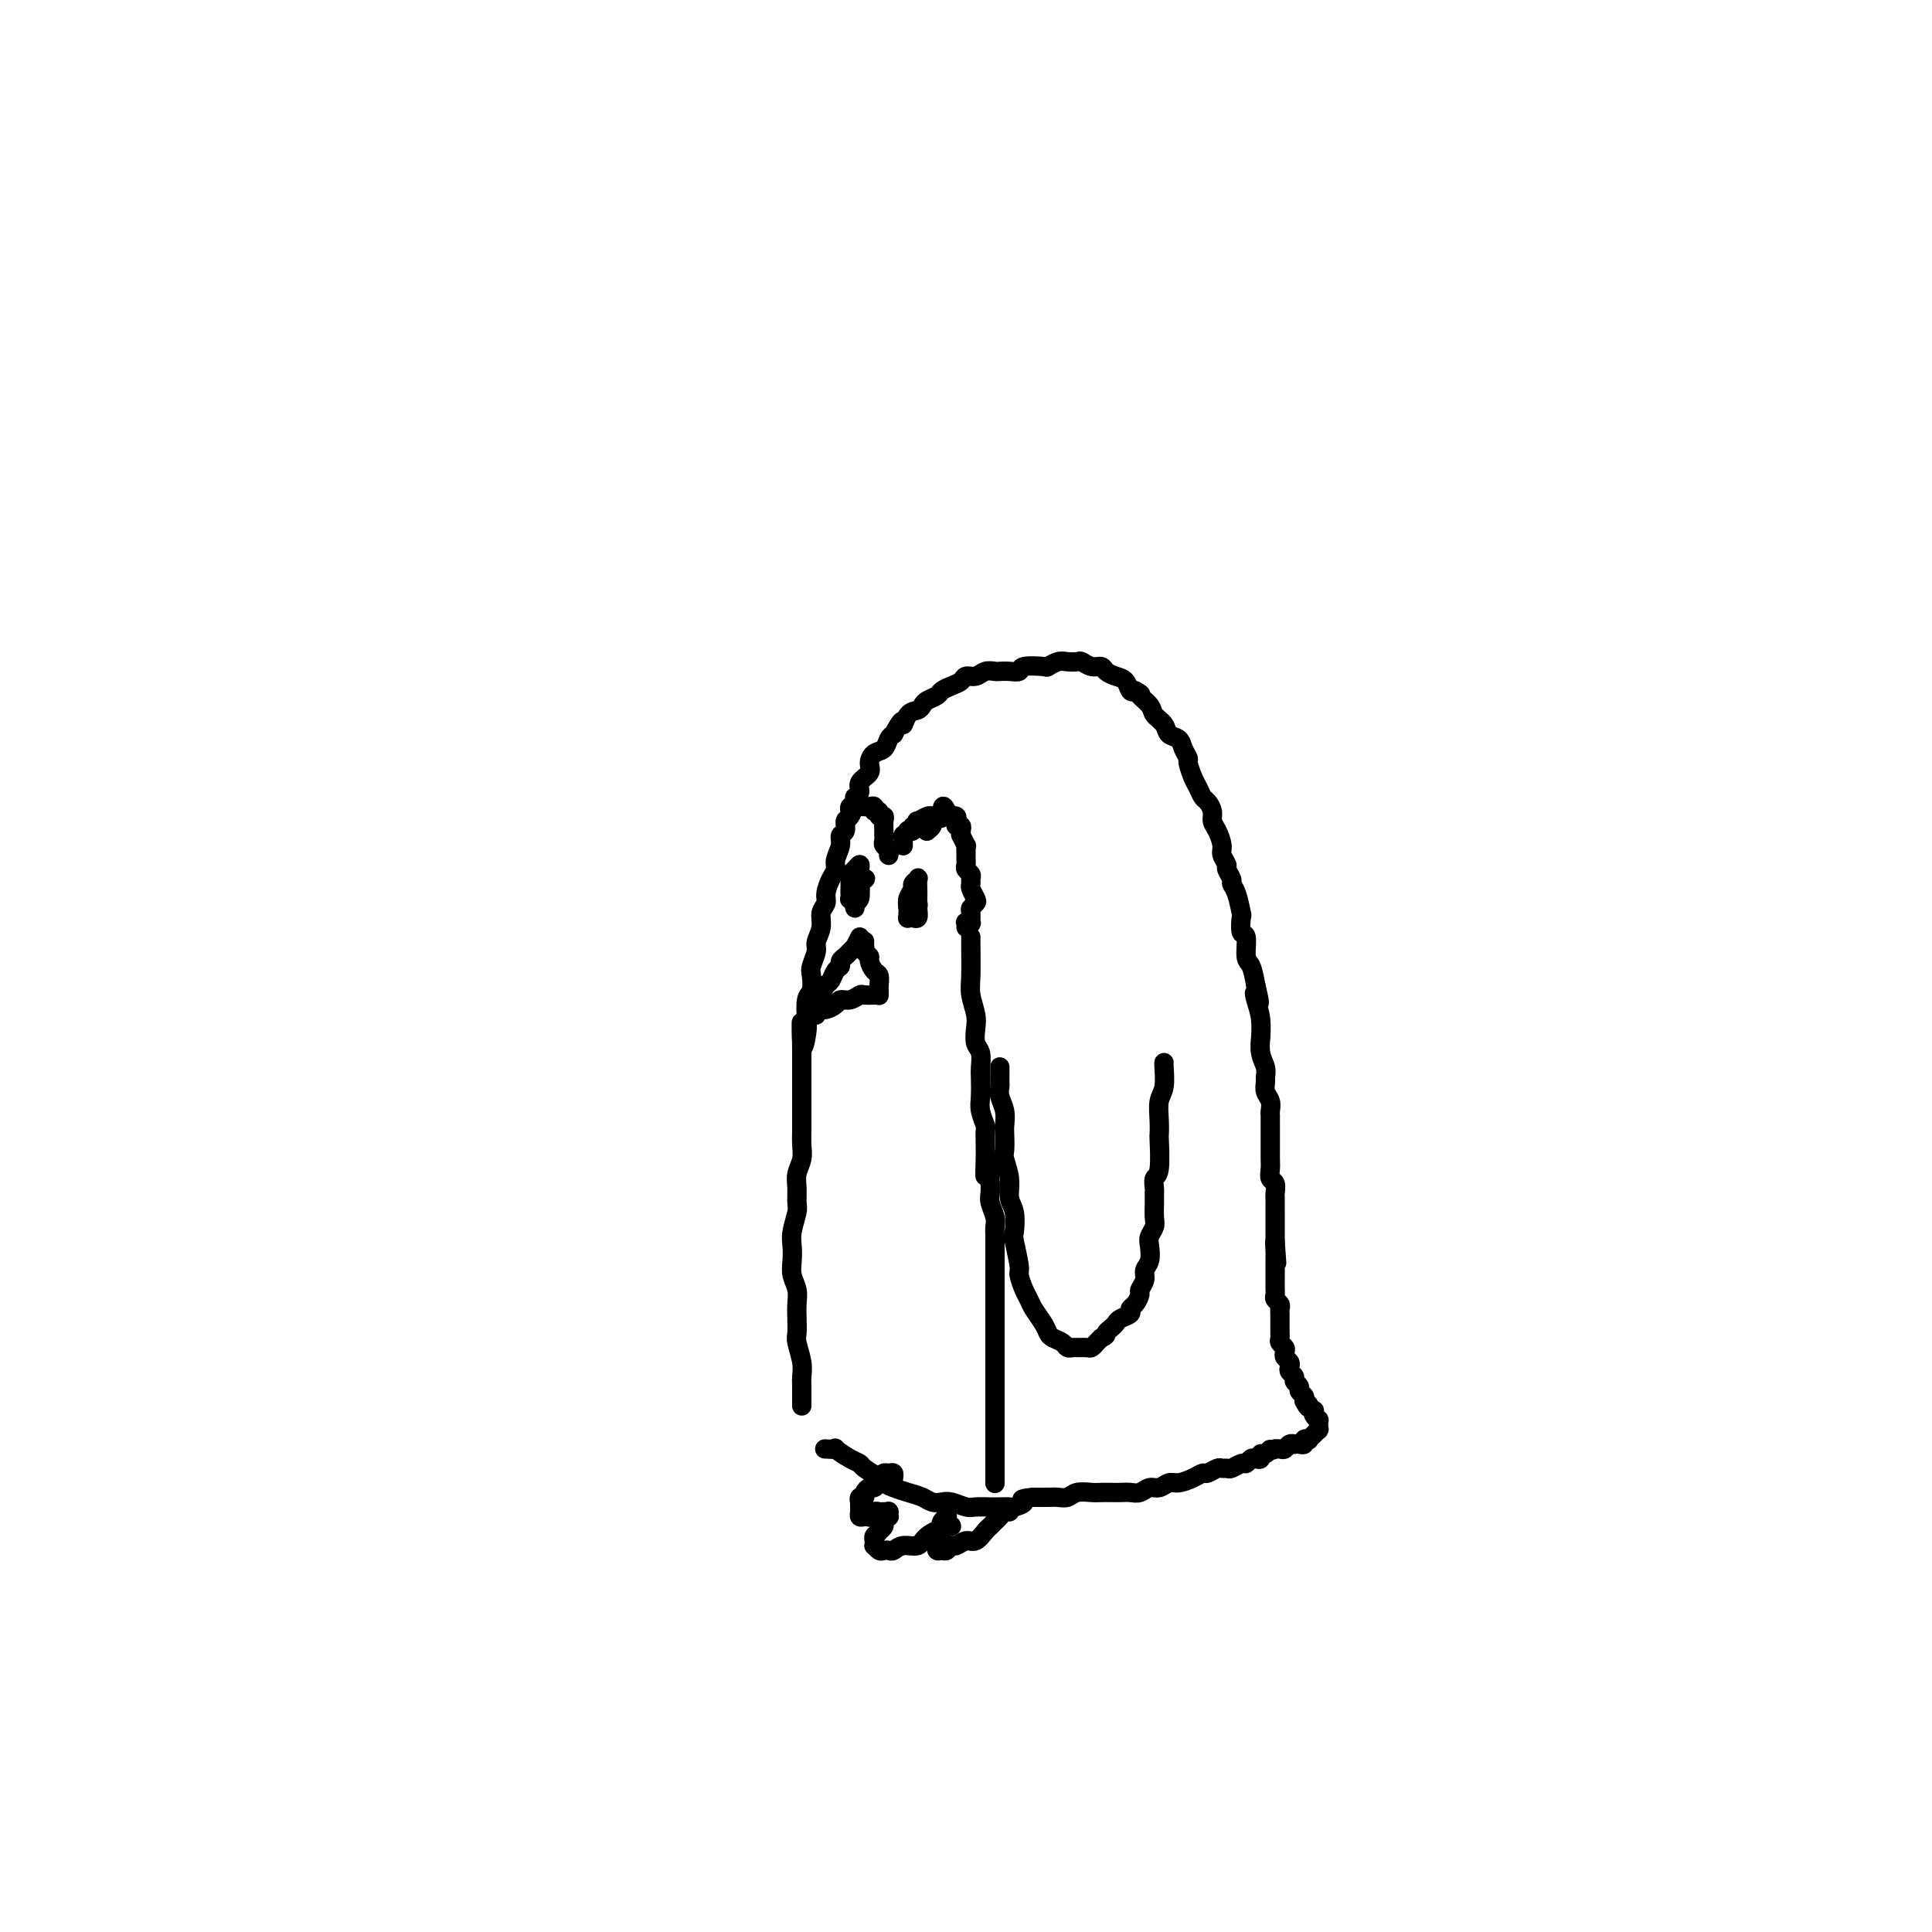 <svg viewBox='0 0 400 400' version='1.1' xmlns='http://www.w3.org/2000/svg' xmlns:xlink='http://www.w3.org/1999/xlink'><g fill='none' stroke='#000000' stroke-width='4' stroke-linecap='round' stroke-linejoin='round'><path d='M166,290c-0.000,0.031 -0.000,0.062 0,0c0.000,-0.062 0.000,-0.216 0,0c-0.000,0.216 -0.000,0.802 0,1c0.000,0.198 0.000,0.009 0,0c-0.000,-0.009 -0.000,0.164 0,0c0.000,-0.164 0.001,-0.664 0,-1c-0.001,-0.336 -0.004,-0.506 0,-1c0.004,-0.494 0.015,-1.311 0,-2c-0.015,-0.689 -0.057,-1.251 0,-2c0.057,-0.749 0.211,-1.684 0,-3c-0.211,-1.316 -0.788,-3.013 -1,-4c-0.212,-0.987 -0.061,-1.265 0,-2c0.061,-0.735 0.030,-1.929 0,-3c-0.030,-1.071 -0.060,-2.019 0,-3c0.060,-0.981 0.211,-1.994 0,-3c-0.211,-1.006 -0.785,-2.007 -1,-3c-0.215,-0.993 -0.072,-1.980 0,-3c0.072,-1.020 0.072,-2.072 0,-3c-0.072,-0.928 -0.216,-1.732 0,-3c0.216,-1.268 0.794,-3.000 1,-4c0.206,-1.000 0.041,-1.268 0,-2c-0.041,-0.732 0.042,-1.929 0,-3c-0.042,-1.071 -0.207,-2.015 0,-3c0.207,-0.985 0.788,-2.010 1,-3c0.212,-0.990 0.057,-1.944 0,-3c-0.057,-1.056 -0.015,-2.212 0,-3c0.015,-0.788 0.004,-1.207 0,-2c-0.004,-0.793 -0.001,-1.958 0,-3c0.001,-1.042 0.000,-1.960 0,-3c-0.000,-1.040 -0.000,-2.203 0,-3c0.000,-0.797 0.000,-1.228 0,-2c-0.000,-0.772 -0.000,-1.886 0,-3'/><path d='M166,218c-0.060,-11.503 -0.208,-4.260 0,-2c0.208,2.260 0.774,-0.462 1,-2c0.226,-1.538 0.112,-1.891 0,-3c-0.112,-1.109 -0.222,-2.972 0,-4c0.222,-1.028 0.776,-1.219 1,-2c0.224,-0.781 0.117,-2.151 0,-3c-0.117,-0.849 -0.243,-1.176 0,-2c0.243,-0.824 0.854,-2.146 1,-3c0.146,-0.854 -0.172,-1.239 0,-2c0.172,-0.761 0.833,-1.898 1,-3c0.167,-1.102 -0.162,-2.168 0,-3c0.162,-0.832 0.813,-1.429 1,-2c0.187,-0.571 -0.089,-1.115 0,-2c0.089,-0.885 0.545,-2.111 1,-3c0.455,-0.889 0.911,-1.441 1,-2c0.089,-0.559 -0.187,-1.124 0,-2c0.187,-0.876 0.837,-2.064 1,-3c0.163,-0.936 -0.163,-1.620 0,-2c0.163,-0.380 0.813,-0.455 1,-1c0.187,-0.545 -0.089,-1.560 0,-2c0.089,-0.440 0.544,-0.306 1,-1c0.456,-0.694 0.915,-2.216 1,-3c0.085,-0.784 -0.202,-0.828 0,-1c0.202,-0.172 0.893,-0.470 1,-1c0.107,-0.530 -0.371,-1.293 0,-2c0.371,-0.707 1.591,-1.359 2,-2c0.409,-0.641 0.007,-1.271 0,-2c-0.007,-0.729 0.379,-1.556 1,-2c0.621,-0.444 1.475,-0.504 2,-1c0.525,-0.496 0.721,-1.427 1,-2c0.279,-0.573 0.639,-0.786 1,-1'/><path d='M185,152c2.277,-4.367 1.971,-2.283 2,-2c0.029,0.283 0.393,-1.233 1,-2c0.607,-0.767 1.457,-0.783 2,-1c0.543,-0.217 0.778,-0.636 1,-1c0.222,-0.364 0.431,-0.675 1,-1c0.569,-0.325 1.500,-0.666 2,-1c0.500,-0.334 0.571,-0.663 1,-1c0.429,-0.337 1.217,-0.683 2,-1c0.783,-0.317 1.562,-0.607 2,-1c0.438,-0.393 0.536,-0.890 1,-1c0.464,-0.110 1.293,0.166 2,0c0.707,-0.166 1.293,-0.776 2,-1c0.707,-0.224 1.534,-0.064 2,0c0.466,0.064 0.570,0.031 1,0c0.430,-0.031 1.185,-0.060 2,0c0.815,0.060 1.688,0.208 2,0c0.312,-0.208 0.061,-0.774 1,-1c0.939,-0.226 3.068,-0.113 4,0c0.932,0.113 0.669,0.225 1,0c0.331,-0.225 1.257,-0.788 2,-1c0.743,-0.212 1.302,-0.072 2,0c0.698,0.072 1.534,0.075 2,0c0.466,-0.075 0.561,-0.227 1,0c0.439,0.227 1.220,0.833 2,1c0.780,0.167 1.557,-0.106 2,0c0.443,0.106 0.552,0.589 1,1c0.448,0.411 1.233,0.749 2,1c0.767,0.251 1.514,0.414 2,1c0.486,0.586 0.710,1.596 1,2c0.290,0.404 0.645,0.202 1,0'/><path d='M235,143c1.970,1.059 0.894,0.707 1,1c0.106,0.293 1.394,1.229 2,2c0.606,0.771 0.529,1.375 1,2c0.471,0.625 1.489,1.271 2,2c0.511,0.729 0.514,1.541 1,2c0.486,0.459 1.454,0.563 2,1c0.546,0.437 0.671,1.205 1,2c0.329,0.795 0.862,1.618 1,2c0.138,0.382 -0.118,0.325 0,1c0.118,0.675 0.610,2.082 1,3c0.390,0.918 0.678,1.349 1,2c0.322,0.651 0.677,1.524 1,2c0.323,0.476 0.612,0.554 1,1c0.388,0.446 0.873,1.260 1,2c0.127,0.740 -0.106,1.407 0,2c0.106,0.593 0.549,1.114 1,2c0.451,0.886 0.909,2.139 1,3c0.091,0.861 -0.187,1.330 0,2c0.187,0.670 0.837,1.542 1,2c0.163,0.458 -0.163,0.502 0,1c0.163,0.498 0.814,1.451 1,2c0.186,0.549 -0.095,0.694 0,1c0.095,0.306 0.565,0.772 1,2c0.435,1.228 0.834,3.219 1,4c0.166,0.781 0.100,0.354 0,1c-0.100,0.646 -0.234,2.367 0,3c0.234,0.633 0.836,0.180 1,1c0.164,0.820 -0.110,2.913 0,4c0.110,1.087 0.603,1.168 1,2c0.397,0.832 0.699,2.416 1,4'/><path d='M260,204c1.409,6.008 0.430,3.029 0,2c-0.430,-1.029 -0.312,-0.109 0,1c0.312,1.109 0.820,2.408 1,4c0.180,1.592 0.034,3.477 0,4c-0.034,0.523 0.044,-0.317 0,0c-0.044,0.317 -0.209,1.790 0,3c0.209,1.210 0.792,2.158 1,3c0.208,0.842 0.042,1.577 0,2c-0.042,0.423 0.041,0.532 0,1c-0.041,0.468 -0.207,1.295 0,2c0.207,0.705 0.788,1.290 1,2c0.212,0.710 0.057,1.547 0,2c-0.057,0.453 -0.015,0.522 0,1c0.015,0.478 0.004,1.363 0,2c-0.004,0.637 -0.001,1.024 0,2c0.001,0.976 -0.001,2.542 0,3c0.001,0.458 0.004,-0.191 0,0c-0.004,0.191 -0.015,1.221 0,2c0.015,0.779 0.057,1.307 0,2c-0.057,0.693 -0.211,1.550 0,2c0.211,0.450 0.789,0.491 1,1c0.211,0.509 0.057,1.484 0,2c-0.057,0.516 -0.015,0.572 0,1c0.015,0.428 0.004,1.228 0,2c-0.004,0.772 -0.001,1.516 0,2c0.001,0.484 0.000,0.707 0,1c-0.000,0.293 -0.000,0.656 0,1c0.000,0.344 0.000,0.670 0,1c-0.000,0.330 -0.000,0.666 0,1c0.000,0.334 0.000,0.667 0,1'/><path d='M264,257c0.619,8.378 0.166,2.822 0,1c-0.166,-1.822 -0.044,0.089 0,1c0.044,0.911 0.012,0.820 0,1c-0.012,0.180 -0.003,0.629 0,1c0.003,0.371 0.001,0.663 0,1c-0.001,0.337 0.000,0.720 0,1c-0.000,0.280 -0.001,0.456 0,1c0.001,0.544 0.004,1.455 0,2c-0.004,0.545 -0.015,0.724 0,1c0.015,0.276 0.057,0.650 0,1c-0.057,0.350 -0.211,0.675 0,1c0.211,0.325 0.789,0.650 1,1c0.211,0.350 0.057,0.724 0,1c-0.057,0.276 -0.015,0.455 0,1c0.015,0.545 0.003,1.455 0,2c-0.003,0.545 0.003,0.723 0,1c-0.003,0.277 -0.015,0.651 0,1c0.015,0.349 0.055,0.671 0,1c-0.055,0.329 -0.207,0.666 0,1c0.207,0.334 0.774,0.667 1,1c0.226,0.333 0.112,0.667 0,1c-0.112,0.333 -0.222,0.667 0,1c0.222,0.333 0.776,0.667 1,1c0.224,0.333 0.117,0.667 0,1c-0.117,0.333 -0.242,0.667 0,1c0.242,0.333 0.853,0.667 1,1c0.147,0.333 -0.171,0.667 0,1c0.171,0.333 0.829,0.667 1,1c0.171,0.333 -0.146,0.667 0,1c0.146,0.333 0.756,0.667 1,1c0.244,0.333 0.122,0.667 0,1'/><path d='M270,290c1.016,2.100 1.056,1.350 1,1c-0.056,-0.350 -0.207,-0.300 0,0c0.207,0.300 0.774,0.850 1,1c0.226,0.150 0.113,-0.099 0,0c-0.113,0.099 -0.226,0.547 0,1c0.226,0.453 0.793,0.910 1,1c0.207,0.090 0.056,-0.186 0,0c-0.056,0.186 -0.015,0.834 0,1c0.015,0.166 0.004,-0.152 0,0c-0.004,0.152 -0.001,0.773 0,1c0.001,0.227 0.000,0.061 0,0c-0.000,-0.061 0.001,-0.017 0,0c-0.001,0.017 -0.004,0.008 0,0c0.004,-0.008 0.015,-0.016 0,0c-0.015,0.016 -0.055,0.056 0,0c0.055,-0.056 0.207,-0.207 0,0c-0.207,0.207 -0.772,0.774 -1,1c-0.228,0.226 -0.118,0.112 0,0c0.118,-0.112 0.242,-0.222 0,0c-0.242,0.222 -0.852,0.778 -1,1c-0.148,0.222 0.167,0.112 0,0c-0.167,-0.112 -0.814,-0.226 -1,0c-0.186,0.226 0.091,0.792 0,1c-0.091,0.208 -0.549,0.060 -1,0c-0.451,-0.060 -0.894,-0.030 -1,0c-0.106,0.030 0.126,0.061 0,0c-0.126,-0.061 -0.608,-0.212 -1,0c-0.392,0.212 -0.693,0.789 -1,1c-0.307,0.211 -0.621,0.057 -1,0c-0.379,-0.057 -0.823,-0.016 -1,0c-0.177,0.016 -0.089,0.008 0,0'/><path d='M264,300c-1.575,0.709 -1.014,-0.020 -1,0c0.014,0.020 -0.521,0.789 -1,1c-0.479,0.211 -0.902,-0.136 -1,0c-0.098,0.136 0.129,0.753 0,1c-0.129,0.247 -0.616,0.122 -1,0c-0.384,-0.122 -0.666,-0.243 -1,0c-0.334,0.243 -0.720,0.850 -1,1c-0.280,0.150 -0.455,-0.157 -1,0c-0.545,0.157 -1.459,0.778 -2,1c-0.541,0.222 -0.708,0.045 -1,0c-0.292,-0.045 -0.710,0.043 -1,0c-0.290,-0.043 -0.452,-0.218 -1,0c-0.548,0.218 -1.484,0.828 -2,1c-0.516,0.172 -0.614,-0.093 -1,0c-0.386,0.093 -1.062,0.546 -2,1c-0.938,0.454 -2.138,0.910 -3,1c-0.862,0.090 -1.386,-0.186 -2,0c-0.614,0.186 -1.319,0.834 -2,1c-0.681,0.166 -1.337,-0.152 -2,0c-0.663,0.152 -1.333,0.773 -2,1c-0.667,0.227 -1.333,0.061 -2,0c-0.667,-0.061 -1.337,-0.017 -2,0c-0.663,0.017 -1.318,0.008 -2,0c-0.682,-0.008 -1.390,-0.016 -2,0c-0.610,0.016 -1.121,0.057 -2,0c-0.879,-0.057 -2.125,-0.211 -3,0c-0.875,0.211 -1.379,0.789 -2,1c-0.621,0.211 -1.360,0.057 -2,0c-0.640,-0.057 -1.183,-0.016 -2,0c-0.817,0.016 -1.909,0.008 -3,0'/><path d='M214,310c-3.744,0.321 -2.104,0.622 -2,1c0.104,0.378 -1.327,0.833 -2,1c-0.673,0.167 -0.588,0.046 -1,0c-0.412,-0.046 -1.321,-0.016 -2,0c-0.679,0.016 -1.126,0.018 -2,0c-0.874,-0.018 -2.174,-0.057 -3,0c-0.826,0.057 -1.179,0.208 -2,0c-0.821,-0.208 -2.110,-0.777 -3,-1c-0.890,-0.223 -1.383,-0.101 -2,0c-0.617,0.101 -1.360,0.182 -2,0c-0.640,-0.182 -1.178,-0.625 -2,-1c-0.822,-0.375 -1.930,-0.682 -3,-1c-1.070,-0.318 -2.104,-0.649 -3,-1c-0.896,-0.351 -1.656,-0.723 -2,-1c-0.344,-0.277 -0.272,-0.460 -1,-1c-0.728,-0.540 -2.256,-1.437 -3,-2c-0.744,-0.563 -0.704,-0.792 -1,-1c-0.296,-0.208 -0.927,-0.396 -2,-1c-1.073,-0.604 -2.586,-1.626 -3,-2c-0.414,-0.374 0.273,-0.101 0,0c-0.273,0.101 -1.507,0.029 -2,0c-0.493,-0.029 -0.247,-0.014 0,0'/><path d='M207,221c0.000,-0.090 0.000,-0.179 0,0c-0.000,0.179 -0.001,0.628 0,1c0.001,0.372 0.004,0.669 0,1c-0.004,0.331 -0.015,0.698 0,1c0.015,0.302 0.057,0.541 0,1c-0.057,0.459 -0.211,1.138 0,2c0.211,0.862 0.788,1.906 1,3c0.212,1.094 0.061,2.238 0,3c-0.061,0.762 -0.031,1.142 0,2c0.031,0.858 0.065,2.195 0,3c-0.065,0.805 -0.227,1.077 0,2c0.227,0.923 0.844,2.495 1,4c0.156,1.505 -0.150,2.943 0,4c0.150,1.057 0.758,1.735 1,3c0.242,1.265 0.120,3.119 0,4c-0.120,0.881 -0.239,0.788 0,2c0.239,1.212 0.837,3.727 1,5c0.163,1.273 -0.107,1.303 0,2c0.107,0.697 0.592,2.060 1,3c0.408,0.940 0.738,1.456 1,2c0.262,0.544 0.455,1.115 1,2c0.545,0.885 1.441,2.083 2,3c0.559,0.917 0.780,1.552 1,2c0.220,0.448 0.439,0.709 1,1c0.561,0.291 1.463,0.614 2,1c0.537,0.386 0.707,0.836 1,1c0.293,0.164 0.708,0.041 1,0c0.292,-0.041 0.459,0.000 1,0c0.541,-0.000 1.454,-0.041 2,0c0.546,0.041 0.724,0.165 1,0c0.276,-0.165 0.650,-0.619 1,-1c0.350,-0.381 0.675,-0.691 1,-1'/><path d='M228,277c1.263,-0.488 0.921,-0.708 1,-1c0.079,-0.292 0.581,-0.656 1,-1c0.419,-0.344 0.756,-0.668 1,-1c0.244,-0.332 0.395,-0.670 1,-1c0.605,-0.330 1.664,-0.651 2,-1c0.336,-0.349 -0.049,-0.726 0,-1c0.049,-0.274 0.534,-0.444 1,-1c0.466,-0.556 0.913,-1.499 1,-2c0.087,-0.501 -0.187,-0.561 0,-1c0.187,-0.439 0.834,-1.258 1,-2c0.166,-0.742 -0.148,-1.406 0,-2c0.148,-0.594 0.758,-1.117 1,-2c0.242,-0.883 0.118,-2.127 0,-3c-0.118,-0.873 -0.228,-1.376 0,-2c0.228,-0.624 0.793,-1.370 1,-2c0.207,-0.630 0.054,-1.142 0,-2c-0.054,-0.858 -0.011,-2.060 0,-3c0.011,-0.940 -0.011,-1.619 0,-2c0.011,-0.381 0.055,-0.464 0,-1c-0.055,-0.536 -0.211,-1.524 0,-2c0.211,-0.476 0.788,-0.438 1,-2c0.212,-1.562 0.061,-4.724 0,-6c-0.061,-1.276 -0.030,-0.668 0,-1c0.030,-0.332 0.061,-1.606 0,-3c-0.061,-1.394 -0.212,-2.910 0,-4c0.212,-1.090 0.789,-1.756 1,-3c0.211,-1.244 0.057,-3.066 0,-4c-0.057,-0.934 -0.016,-0.981 0,-1c0.016,-0.019 0.008,-0.009 0,0'/><path d='M206,307c0.000,0.118 0.000,0.236 0,0c0.000,-0.236 0.000,-0.826 0,-1c-0.000,-0.174 0.000,0.068 0,0c0.000,-0.068 0.000,-0.445 0,-1c0.000,-0.555 0.000,-1.288 0,-2c0.000,-0.712 0.000,-1.402 0,-2c-0.000,-0.598 -0.000,-1.104 0,-2c0.000,-0.896 0.000,-2.183 0,-3c-0.000,-0.817 -0.000,-1.163 0,-2c0.000,-0.837 0.000,-2.164 0,-3c-0.000,-0.836 -0.000,-1.183 0,-2c0.000,-0.817 0.000,-2.106 0,-3c-0.000,-0.894 -0.000,-1.394 0,-2c0.000,-0.606 0.000,-1.317 0,-2c-0.000,-0.683 -0.000,-1.338 0,-2c0.000,-0.662 0.000,-1.332 0,-2c-0.000,-0.668 -0.000,-1.333 0,-2c0.000,-0.667 0.000,-1.337 0,-2c-0.000,-0.663 -0.000,-1.318 0,-2c0.000,-0.682 0.000,-1.389 0,-2c-0.000,-0.611 -0.000,-1.126 0,-2c0.000,-0.874 0.000,-2.107 0,-3c-0.000,-0.893 -0.000,-1.447 0,-2c0.000,-0.553 0.001,-1.106 0,-2c-0.001,-0.894 -0.004,-2.130 0,-3c0.004,-0.870 0.015,-1.374 0,-2c-0.015,-0.626 -0.057,-1.375 0,-2c0.057,-0.625 0.211,-1.126 0,-2c-0.211,-0.874 -0.788,-2.120 -1,-3c-0.212,-0.880 -0.061,-1.394 0,-2c0.061,-0.606 0.030,-1.303 0,-2'/><path d='M205,245c-0.381,-9.894 -0.834,-3.629 -1,-2c-0.166,1.629 -0.043,-1.379 0,-3c0.043,-1.621 0.008,-1.855 0,-2c-0.008,-0.145 0.012,-0.200 0,-1c-0.012,-0.800 -0.056,-2.343 0,-3c0.056,-0.657 0.211,-0.426 0,-1c-0.211,-0.574 -0.788,-1.954 -1,-3c-0.212,-1.046 -0.061,-1.760 0,-3c0.061,-1.240 0.030,-3.007 0,-4c-0.030,-0.993 -0.060,-1.213 0,-2c0.060,-0.787 0.208,-2.143 0,-3c-0.208,-0.857 -0.774,-1.216 -1,-2c-0.226,-0.784 -0.113,-1.992 0,-3c0.113,-1.008 0.226,-1.815 0,-3c-0.226,-1.185 -0.793,-2.749 -1,-4c-0.207,-1.251 -0.056,-2.191 0,-4c0.056,-1.809 0.015,-4.487 0,-6c-0.015,-1.513 -0.004,-1.861 0,-2c0.004,-0.139 0.002,-0.070 0,0'/><path d='M193,169c0.053,0.033 0.106,0.065 0,0c-0.106,-0.065 -0.372,-0.229 -1,0c-0.628,0.229 -1.617,0.850 -2,1c-0.383,0.150 -0.159,-0.170 0,0c0.159,0.170 0.254,0.829 0,1c-0.254,0.171 -0.856,-0.147 -1,0c-0.144,0.147 0.172,0.758 0,1c-0.172,0.242 -0.831,0.116 -1,0c-0.169,-0.116 0.151,-0.223 0,0c-0.151,0.223 -0.772,0.777 -1,1c-0.228,0.223 -0.061,0.116 0,0c0.061,-0.116 0.016,-0.241 0,0c-0.016,0.241 -0.004,0.849 0,1c0.004,0.151 0.001,-0.155 0,0c-0.001,0.155 -0.000,0.773 0,1c0.000,0.227 0.000,0.065 0,0c-0.000,-0.065 -0.000,-0.032 0,0'/><path d='M200,192c0.030,-0.427 0.061,-0.853 0,-1c-0.061,-0.147 -0.213,-0.014 0,0c0.213,0.014 0.793,-0.091 1,0c0.207,0.091 0.042,0.376 0,0c-0.042,-0.376 0.037,-1.414 0,-2c-0.037,-0.586 -0.192,-0.720 0,-1c0.192,-0.280 0.731,-0.705 1,-1c0.269,-0.295 0.269,-0.460 0,-1c-0.269,-0.540 -0.808,-1.454 -1,-2c-0.192,-0.546 -0.037,-0.724 0,-1c0.037,-0.276 -0.043,-0.651 0,-1c0.043,-0.349 0.208,-0.671 0,-1c-0.208,-0.329 -0.788,-0.666 -1,-1c-0.212,-0.334 -0.057,-0.664 0,-1c0.057,-0.336 0.015,-0.677 0,-1c-0.015,-0.323 -0.004,-0.627 0,-1c0.004,-0.373 0.002,-0.816 0,-1c-0.002,-0.184 -0.004,-0.110 0,0c0.004,0.110 0.015,0.254 0,0c-0.015,-0.254 -0.057,-0.908 0,-1c0.057,-0.092 0.212,0.378 0,0c-0.212,-0.378 -0.793,-1.603 -1,-2c-0.207,-0.397 -0.042,0.034 0,0c0.042,-0.034 -0.040,-0.535 0,-1c0.040,-0.465 0.203,-0.895 0,-1c-0.203,-0.105 -0.771,0.117 -1,0c-0.229,-0.117 -0.118,-0.571 0,-1c0.118,-0.429 0.241,-0.833 0,-1c-0.241,-0.167 -0.848,-0.096 -1,0c-0.152,0.096 0.151,0.218 0,0c-0.151,-0.218 -0.758,-0.777 -1,-1c-0.242,-0.223 -0.121,-0.112 0,0'/><path d='M196,168c-1.111,-2.545 -0.890,0.092 -1,1c-0.110,0.908 -0.552,0.086 -1,0c-0.448,-0.086 -0.904,0.565 -1,1c-0.096,0.435 0.166,0.656 0,1c-0.166,0.344 -0.762,0.813 -1,1c-0.238,0.187 -0.119,0.094 0,0'/><path d='M184,176c0.000,-0.008 0.000,-0.016 0,0c-0.000,0.016 -0.000,0.057 0,0c0.000,-0.057 0.000,-0.212 0,0c-0.000,0.212 -0.000,0.790 0,1c0.000,0.210 0.001,0.053 0,0c-0.001,-0.053 -0.004,-0.003 0,0c0.004,0.003 0.015,-0.041 0,0c-0.015,0.041 -0.057,0.165 0,0c0.057,-0.165 0.211,-0.621 0,-1c-0.211,-0.379 -0.789,-0.682 -1,-1c-0.211,-0.318 -0.055,-0.649 0,-1c0.055,-0.351 0.011,-0.720 0,-1c-0.011,-0.280 0.012,-0.471 0,-1c-0.012,-0.529 -0.060,-1.394 0,-2c0.060,-0.606 0.227,-0.951 0,-1c-0.227,-0.049 -0.848,0.197 -1,0c-0.152,-0.197 0.167,-0.837 0,-1c-0.167,-0.163 -0.818,0.153 -1,0c-0.182,-0.153 0.106,-0.773 0,-1c-0.106,-0.227 -0.607,-0.062 -1,0c-0.393,0.062 -0.680,0.020 -1,0c-0.320,-0.020 -0.674,-0.019 -1,0c-0.326,0.019 -0.623,0.057 -1,0c-0.377,-0.057 -0.832,-0.208 -1,0c-0.168,0.208 -0.048,0.774 0,1c0.048,0.226 0.024,0.113 0,0'/><path d='M189,190c0.113,-0.002 0.226,-0.004 0,0c-0.226,0.004 -0.792,0.013 -1,0c-0.208,-0.013 -0.057,-0.048 0,0c0.057,0.048 0.019,0.178 0,0c-0.019,-0.178 -0.020,-0.663 0,-1c0.020,-0.337 0.062,-0.524 0,-1c-0.062,-0.476 -0.227,-1.239 0,-2c0.227,-0.761 0.845,-1.518 1,-2c0.155,-0.482 -0.155,-0.687 0,-1c0.155,-0.313 0.773,-0.733 1,-1c0.227,-0.267 0.062,-0.379 0,0c-0.062,0.379 -0.020,1.250 0,2c0.020,0.750 0.019,1.379 0,2c-0.019,0.621 -0.057,1.235 0,2c0.057,0.765 0.207,1.680 0,2c-0.207,0.320 -0.773,0.044 -1,0c-0.227,-0.044 -0.114,0.143 0,0c0.114,-0.143 0.231,-0.617 0,-1c-0.231,-0.383 -0.809,-0.674 -1,-1c-0.191,-0.326 0.005,-0.687 0,-1c-0.005,-0.313 -0.212,-0.579 0,-1c0.212,-0.421 0.842,-0.999 1,-1c0.158,-0.001 -0.157,0.573 0,1c0.157,0.427 0.784,0.707 1,1c0.216,0.293 0.019,0.601 0,1c-0.019,0.399 0.139,0.891 0,1c-0.139,0.109 -0.576,-0.163 -1,0c-0.424,0.163 -0.835,0.761 -1,1c-0.165,0.239 -0.082,0.120 0,0'/><path d='M179,195c0.002,-0.119 0.005,-0.239 0,0c-0.005,0.239 -0.016,0.836 0,1c0.016,0.164 0.060,-0.107 0,0c-0.060,0.107 -0.222,0.591 0,1c0.222,0.409 0.830,0.743 1,1c0.170,0.257 -0.098,0.436 0,1c0.098,0.564 0.562,1.514 1,2c0.438,0.486 0.849,0.509 1,1c0.151,0.491 0.040,1.452 0,2c-0.040,0.548 -0.011,0.684 0,1c0.011,0.316 0.003,0.813 0,1c-0.003,0.187 -0.001,0.064 0,0c0.001,-0.064 0.000,-0.069 0,0c-0.000,0.069 -0.000,0.211 0,0c0.000,-0.211 0.000,-0.775 0,-1c-0.000,-0.225 -0.000,-0.113 0,0'/><path d='M178,194c-0.424,0.847 -0.849,1.694 -1,2c-0.151,0.306 -0.029,0.071 0,0c0.029,-0.071 -0.035,0.022 0,0c0.035,-0.022 0.168,-0.160 0,0c-0.168,0.160 -0.636,0.619 -1,1c-0.364,0.381 -0.622,0.683 -1,1c-0.378,0.317 -0.874,0.647 -1,1c-0.126,0.353 0.120,0.728 0,1c-0.120,0.272 -0.606,0.440 -1,1c-0.394,0.560 -0.698,1.512 -1,2c-0.302,0.488 -0.603,0.513 -1,1c-0.397,0.487 -0.891,1.436 -1,2c-0.109,0.564 0.167,0.743 0,1c-0.167,0.257 -0.778,0.592 -1,1c-0.222,0.408 -0.056,0.890 0,1c0.056,0.110 0.003,-0.152 0,0c-0.003,0.152 0.045,0.717 0,1c-0.045,0.283 -0.181,0.282 0,0c0.181,-0.282 0.681,-0.845 1,-1c0.319,-0.155 0.457,0.098 1,0c0.543,-0.098 1.492,-0.548 2,-1c0.508,-0.452 0.574,-0.906 1,-1c0.426,-0.094 1.210,0.171 2,0c0.790,-0.171 1.585,-0.778 2,-1c0.415,-0.222 0.452,-0.060 1,0c0.548,0.060 1.609,0.016 2,0c0.391,-0.016 0.112,-0.005 0,0c-0.112,0.005 -0.056,0.002 0,0'/><path d='M177,183c0.008,-0.234 0.016,-0.468 0,0c-0.016,0.468 -0.057,1.639 0,2c0.057,0.361 0.211,-0.087 0,0c-0.211,0.087 -0.788,0.710 -1,1c-0.212,0.290 -0.057,0.246 0,0c0.057,-0.246 0.018,-0.695 0,-1c-0.018,-0.305 -0.015,-0.464 0,-1c0.015,-0.536 0.043,-1.447 0,-2c-0.043,-0.553 -0.155,-0.748 0,-1c0.155,-0.252 0.577,-0.560 1,-1c0.423,-0.440 0.846,-1.011 1,-1c0.154,0.011 0.037,0.605 0,1c-0.037,0.395 0.004,0.593 0,1c-0.004,0.407 -0.053,1.024 0,2c0.053,0.976 0.209,2.312 0,3c-0.209,0.688 -0.784,0.729 -1,1c-0.216,0.271 -0.072,0.774 0,1c0.072,0.226 0.071,0.176 0,0c-0.071,-0.176 -0.212,-0.478 0,-1c0.212,-0.522 0.776,-1.265 1,-2c0.224,-0.735 0.109,-1.462 0,-2c-0.109,-0.538 -0.211,-0.887 0,-1c0.211,-0.113 0.736,0.008 1,0c0.264,-0.008 0.267,-0.147 0,0c-0.267,0.147 -0.803,0.578 -1,1c-0.197,0.422 -0.056,0.835 0,1c0.056,0.165 0.028,0.083 0,0'/><path d='M185,306c-0.022,0.115 -0.044,0.230 0,0c0.044,-0.230 0.152,-0.805 0,-1c-0.152,-0.195 -0.566,-0.010 -1,0c-0.434,0.010 -0.890,-0.156 -1,0c-0.110,0.156 0.124,0.633 0,1c-0.124,0.367 -0.607,0.624 -1,1c-0.393,0.376 -0.698,0.870 -1,1c-0.302,0.130 -0.603,-0.105 -1,0c-0.397,0.105 -0.891,0.549 -1,1c-0.109,0.451 0.167,0.908 0,1c-0.167,0.092 -0.777,-0.183 -1,0c-0.223,0.183 -0.061,0.823 0,1c0.061,0.177 0.019,-0.110 0,0c-0.019,0.110 -0.015,0.618 0,1c0.015,0.382 0.042,0.639 0,1c-0.042,0.361 -0.152,0.825 0,1c0.152,0.175 0.566,0.061 1,0c0.434,-0.061 0.890,-0.069 1,0c0.110,0.069 -0.124,0.215 0,0c0.124,-0.215 0.608,-0.789 1,-1c0.392,-0.211 0.694,-0.058 1,0c0.306,0.058 0.618,0.019 1,0c0.382,-0.019 0.836,-0.020 1,0c0.164,0.020 0.040,0.061 0,0c-0.040,-0.061 0.004,-0.224 0,0c-0.004,0.224 -0.057,0.834 0,1c0.057,0.166 0.225,-0.113 0,0c-0.225,0.113 -0.844,0.618 -1,1c-0.156,0.382 0.150,0.641 0,1c-0.150,0.359 -0.757,0.817 -1,1c-0.243,0.183 -0.121,0.092 0,0'/><path d='M182,317c-0.381,0.780 -0.835,0.730 -1,1c-0.165,0.270 -0.041,0.861 0,1c0.041,0.139 -0.000,-0.173 0,0c0.000,0.173 0.042,0.831 0,1c-0.042,0.169 -0.166,-0.150 0,0c0.166,0.150 0.624,0.768 1,1c0.376,0.232 0.671,0.078 1,0c0.329,-0.078 0.691,-0.079 1,0c0.309,0.079 0.566,0.238 1,0c0.434,-0.238 1.044,-0.873 2,-1c0.956,-0.127 2.256,0.253 3,0c0.744,-0.253 0.931,-1.140 2,-2c1.069,-0.860 3.018,-1.693 4,-2c0.982,-0.307 0.995,-0.088 1,0c0.005,0.088 0.003,0.044 0,0'/><path d='M196,314c0.111,-0.092 0.222,-0.183 0,0c-0.222,0.183 -0.777,0.641 -1,1c-0.223,0.359 -0.112,0.621 0,1c0.112,0.379 0.226,0.876 0,1c-0.226,0.124 -0.792,-0.126 -1,0c-0.208,0.126 -0.056,0.626 0,1c0.056,0.374 0.018,0.622 0,1c-0.018,0.378 -0.016,0.887 0,1c0.016,0.113 0.046,-0.170 0,0c-0.046,0.170 -0.168,0.793 0,1c0.168,0.207 0.625,-0.001 1,0c0.375,0.001 0.666,0.212 1,0c0.334,-0.212 0.709,-0.848 1,-1c0.291,-0.152 0.498,0.181 1,0c0.502,-0.181 1.300,-0.875 2,-1c0.700,-0.125 1.301,0.317 2,0c0.699,-0.317 1.497,-1.395 2,-2c0.503,-0.605 0.713,-0.736 1,-1c0.287,-0.264 0.651,-0.659 1,-1c0.349,-0.341 0.681,-0.627 1,-1c0.319,-0.373 0.624,-0.831 1,-1c0.376,-0.169 0.822,-0.048 1,0c0.178,0.048 0.089,0.024 0,0'/></g>
</svg>